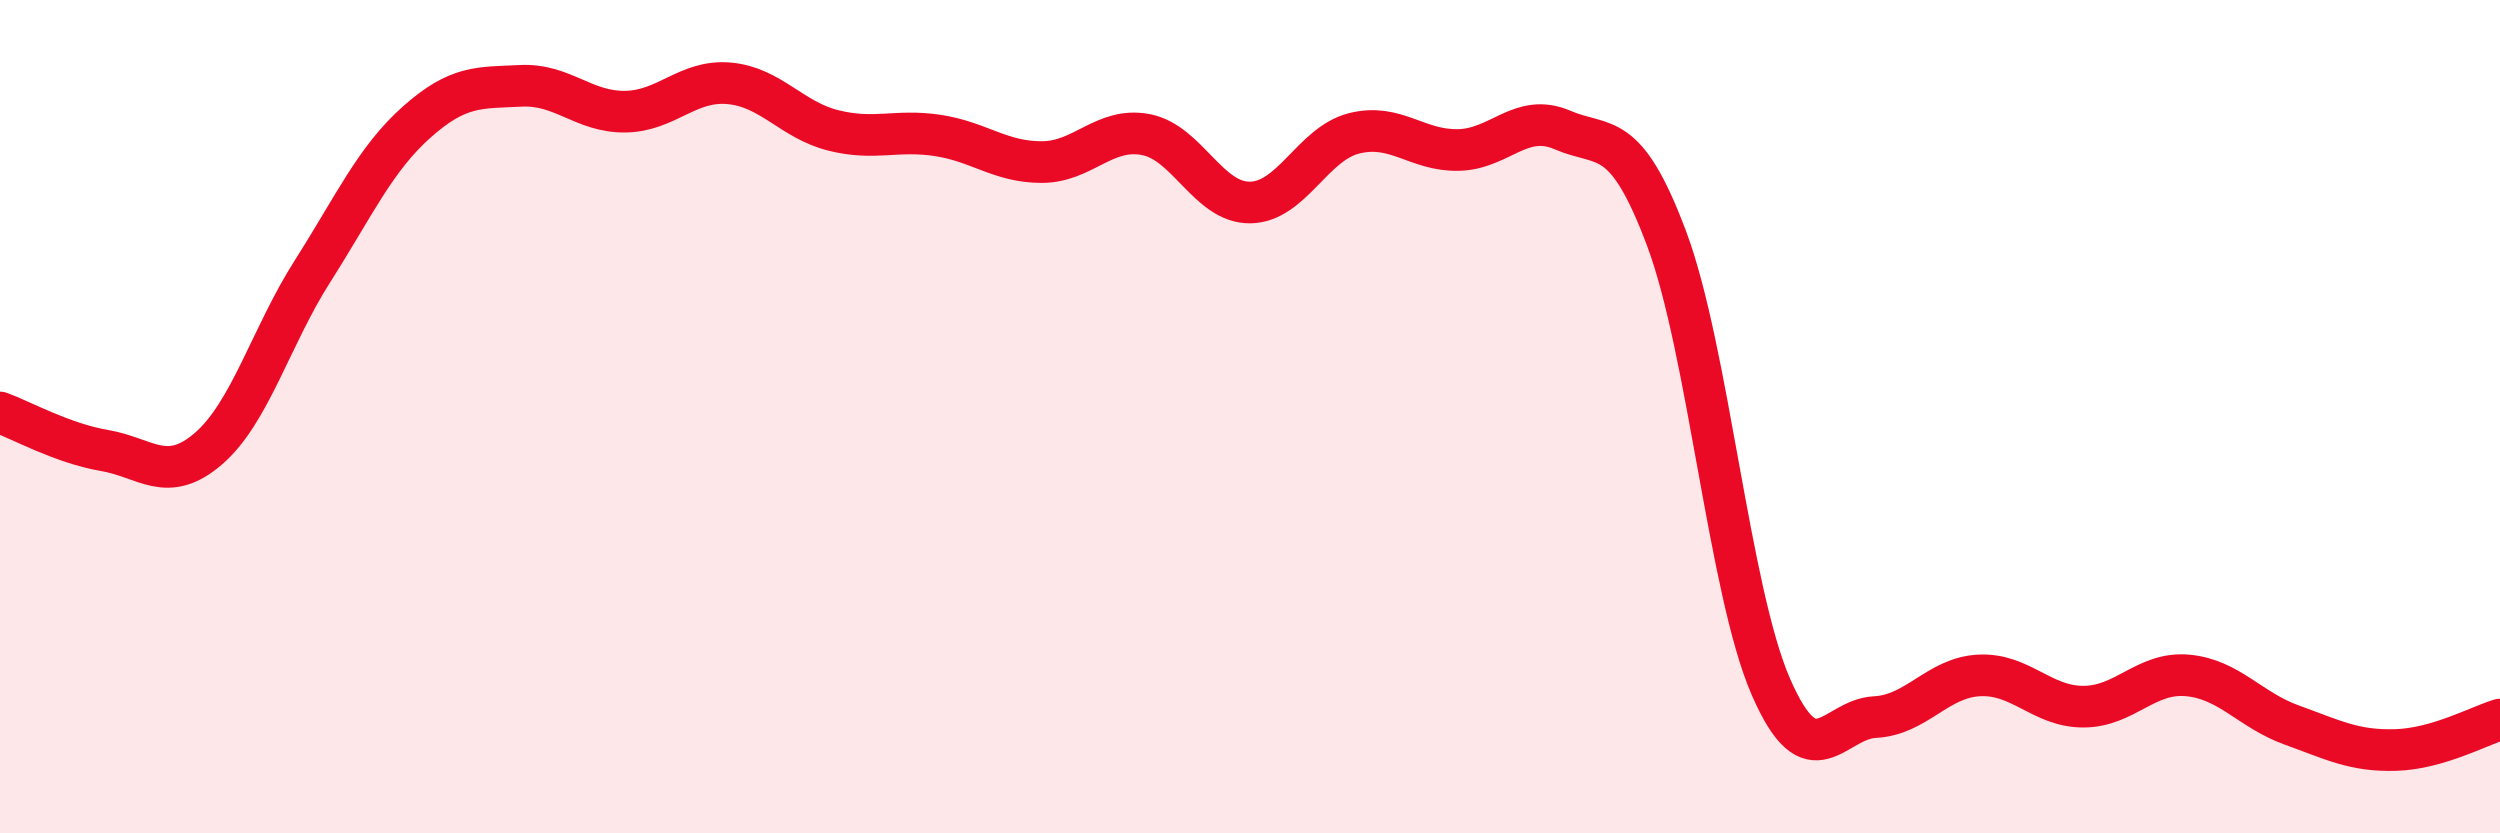 
    <svg width="60" height="20" viewBox="0 0 60 20" xmlns="http://www.w3.org/2000/svg">
      <path
        d="M 0,9.9 C 0.5,10.08 1.5,10.64 2.5,10.81 C 3.5,10.98 4,11.63 5,10.77 C 6,9.91 6.5,8.08 7.5,6.51 C 8.5,4.94 9,3.82 10,2.93 C 11,2.04 11.5,2.11 12.5,2.06 C 13.5,2.01 14,2.69 15,2.68 C 16,2.67 16.5,1.91 17.5,2 C 18.5,2.09 19,2.88 20,3.13 C 21,3.38 21.5,3.1 22.5,3.25 C 23.5,3.4 24,3.89 25,3.89 C 26,3.89 26.5,3.04 27.5,3.23 C 28.5,3.42 29,4.87 30,4.86 C 31,4.85 31.5,3.45 32.5,3.2 C 33.5,2.95 34,3.62 35,3.6 C 36,3.58 36.5,2.69 37.5,3.12 C 38.5,3.55 39,3.06 40,5.73 C 41,8.4 41.5,14.18 42.5,16.48 C 43.5,18.78 44,17.26 45,17.21 C 46,17.16 46.5,16.26 47.5,16.21 C 48.5,16.16 49,16.96 50,16.96 C 51,16.96 51.5,16.12 52.5,16.21 C 53.5,16.3 54,17.04 55,17.4 C 56,17.76 56.5,18.03 57.5,18 C 58.5,17.97 59.5,17.42 60,17.27L60 20L0 20Z"
        fill="#EB0A25"
        opacity="0.1"
        stroke-linecap="round"
        stroke-linejoin="round"
      />
      <path
        d="M 0,9.9 C 0.5,10.08 1.5,10.64 2.5,10.81 C 3.5,10.98 4,11.63 5,10.77 C 6,9.91 6.5,8.08 7.5,6.51 C 8.5,4.94 9,3.82 10,2.93 C 11,2.04 11.5,2.11 12.5,2.06 C 13.5,2.01 14,2.69 15,2.68 C 16,2.67 16.5,1.91 17.5,2 C 18.5,2.09 19,2.88 20,3.13 C 21,3.38 21.5,3.1 22.5,3.25 C 23.5,3.4 24,3.89 25,3.89 C 26,3.89 26.5,3.04 27.5,3.23 C 28.5,3.42 29,4.87 30,4.86 C 31,4.85 31.5,3.45 32.5,3.2 C 33.5,2.95 34,3.62 35,3.6 C 36,3.58 36.5,2.69 37.5,3.12 C 38.5,3.55 39,3.06 40,5.73 C 41,8.4 41.5,14.18 42.5,16.48 C 43.5,18.78 44,17.26 45,17.21 C 46,17.16 46.5,16.26 47.5,16.21 C 48.5,16.16 49,16.96 50,16.96 C 51,16.96 51.5,16.12 52.5,16.21 C 53.5,16.3 54,17.04 55,17.4 C 56,17.76 56.5,18.03 57.5,18 C 58.5,17.97 59.5,17.42 60,17.27"
        stroke="#EB0A25"
        stroke-width="1"
        fill="none"
        stroke-linecap="round"
        stroke-linejoin="round"
      />
    </svg>
  